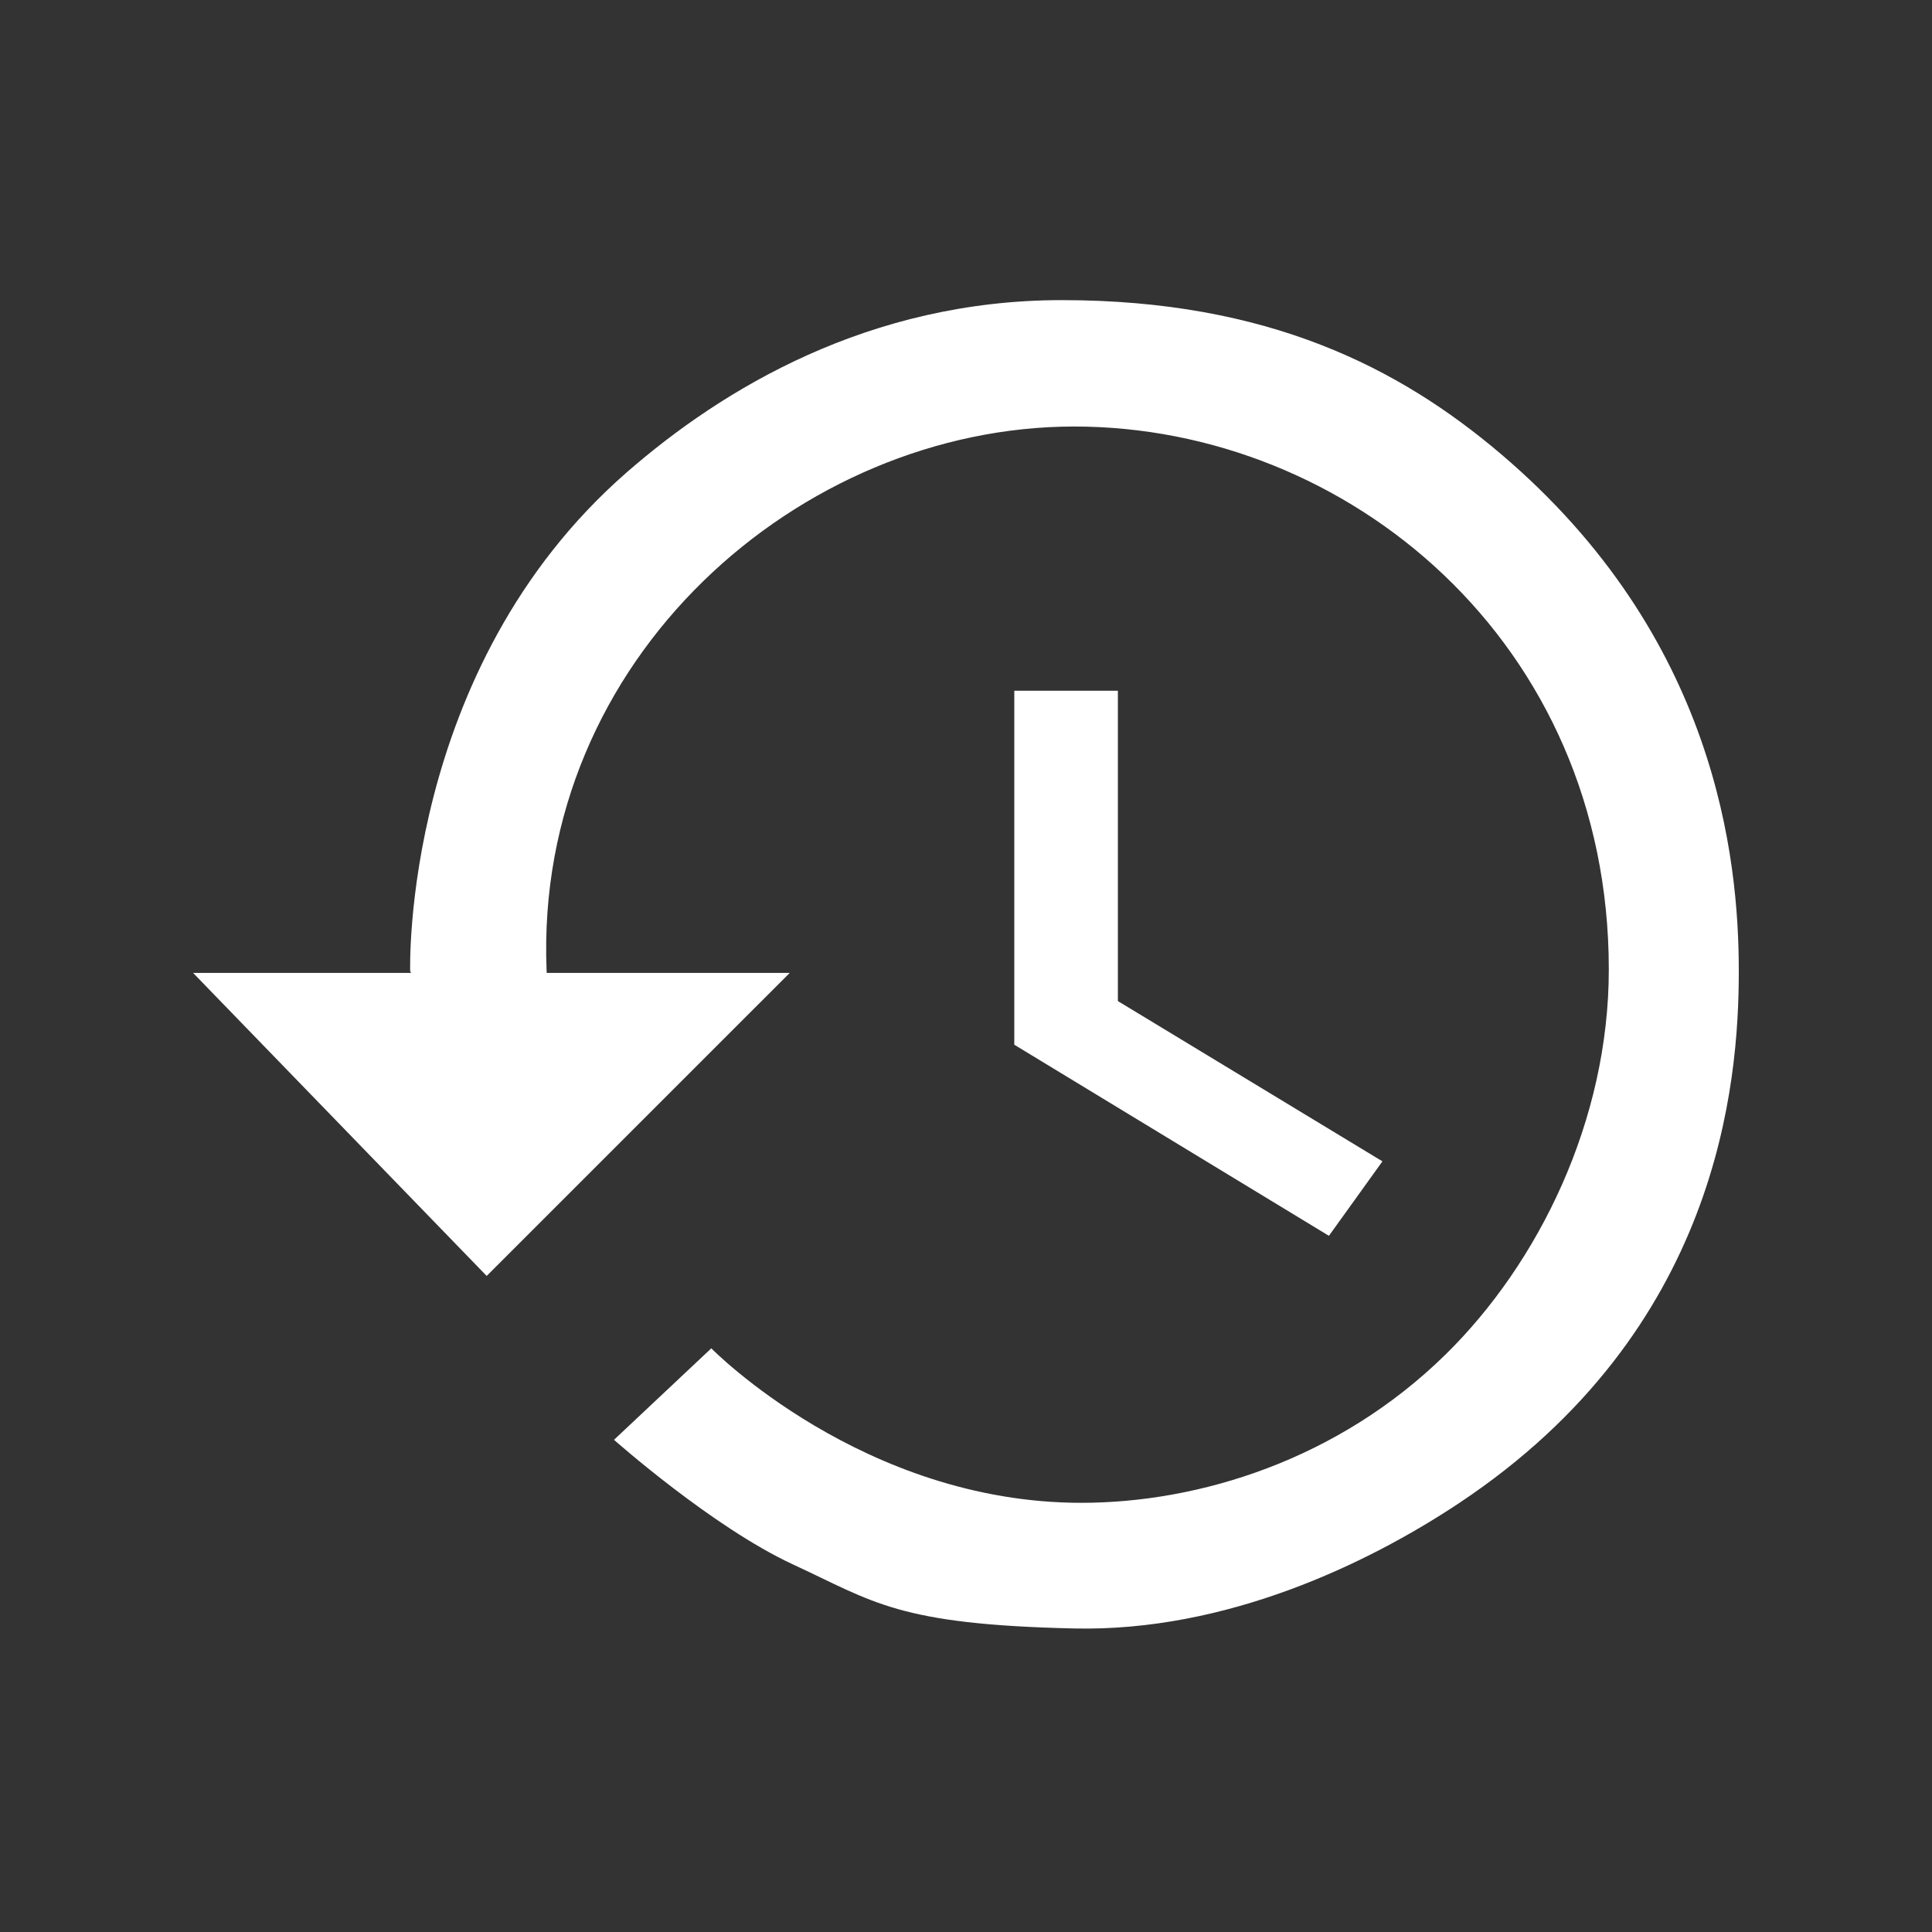 <svg xmlns="http://www.w3.org/2000/svg" xmlns:xlink="http://www.w3.org/1999/xlink" width="1080" zoomAndPan="magnify" viewBox="0 0 810 810" height="1080" preserveAspectRatio="xMidYMid meet" version="1.0"><rect x="0" y="0" width="810" height="810" fill="#333333" stroke="none"/><defs><clipPath id="2ad47de767"><path d="M 81 125.184 L 729 125.184 L 729 683 L 81 683 Z M 81 125.184 " clip-rule="nonzero"/></clipPath></defs><g clip-path="url(#2ad47de767)"><path fill="#ffffff" d="M 229.203 407.887 C 229.188 407.41 229.168 406.926 229.148 406.441 C 224.047 275.875 335.668 178.82 450.359 178.82 C 565.051 178.82 674.5 269.207 674.5 406.441 C 674.5 469.941 645.008 529.602 606.133 567.805 C 560.988 612.168 502.578 630.062 453.34 630.062 C 361.703 630.062 298.215 565.293 298.215 565.293 L 257.426 603.645 C 257.426 603.645 298.633 640.246 332.516 655.922 C 366.395 671.602 376.316 681.09 450.359 682.742 C 513.953 684.164 573.312 655.75 611.91 630.062 C 720.562 557.746 729 454.48 729 407.16 C 729 359.84 719.57 266.953 629.094 190.195 C 586.785 154.297 531.75 125.828 445.145 125.828 C 364.375 125.828 302.941 163.02 262.871 197.941 C 168.105 280.535 171.969 407.16 171.969 407.16 C 171.969 407.16 172.09 407.414 172.32 407.887 L 80.945 407.887 L 204.043 534.941 L 331.117 407.887 Z M 229.203 407.887 " fill-opacity="1" fill-rule="evenodd"/></g><path fill="#ffffff" d="M 425.246 289.582 L 425.246 438.004 L 557.156 518.121 L 579.59 486.902 L 468.68 419.707 L 468.68 289.582 Z M 425.246 289.582 " fill-opacity="1" fill-rule="evenodd"/></svg>